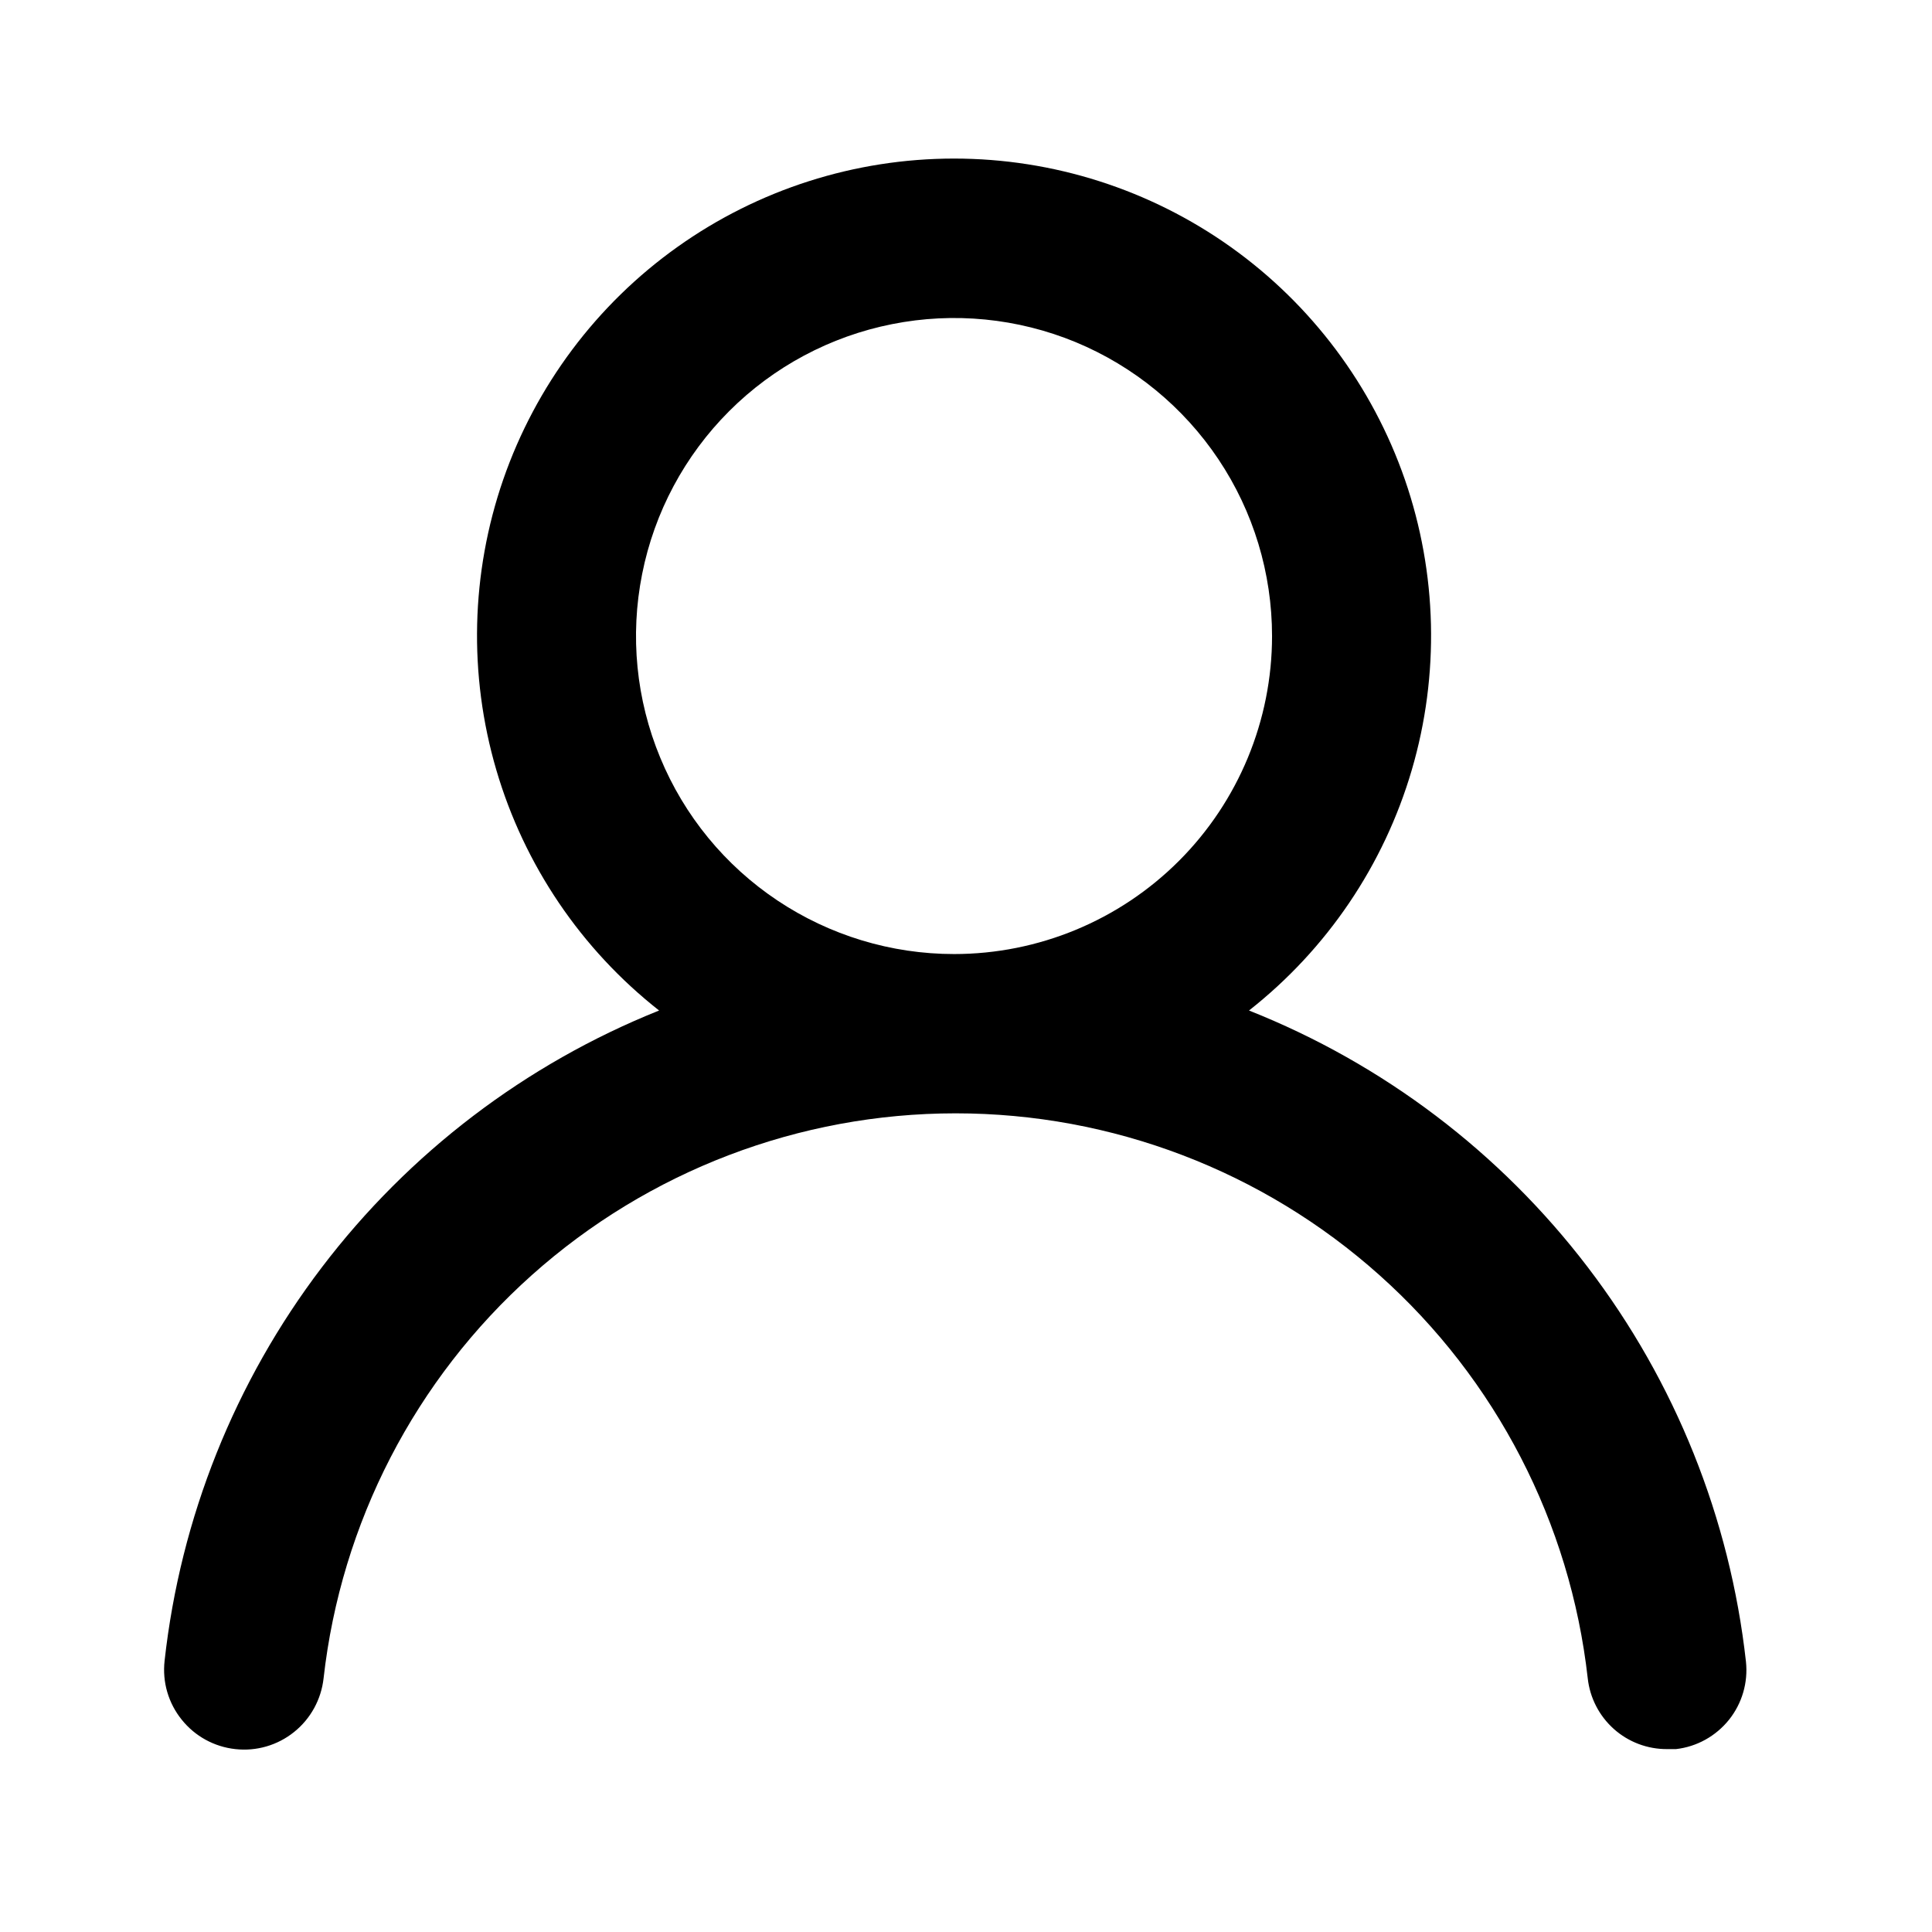 <?xml version="1.0" encoding="UTF-8"?>
<svg xmlns="http://www.w3.org/2000/svg" width="27" height="27" viewBox="0 0 27 27" fill="none">
  <path d="M17.455 14.122C18.545 13.265 19.34 12.09 19.73 10.76C20.12 9.43 20.086 8.011 19.633 6.701C19.179 5.392 18.329 4.256 17.2 3.452C16.071 2.648 14.719 2.216 13.333 2.216C11.947 2.216 10.595 2.648 9.466 3.452C8.337 4.256 7.487 5.392 7.033 6.701C6.58 8.011 6.546 9.43 6.936 10.76C7.326 12.09 8.121 13.265 9.211 14.122C7.344 14.87 5.716 16.11 4.498 17.711C3.281 19.311 2.521 21.212 2.3 23.211C2.284 23.357 2.296 23.504 2.337 23.645C2.378 23.786 2.447 23.918 2.539 24.032C2.724 24.264 2.994 24.412 3.289 24.444C3.583 24.477 3.879 24.391 4.11 24.205C4.341 24.02 4.489 23.75 4.522 23.455C4.766 21.283 5.802 19.277 7.431 17.821C9.061 16.364 11.17 15.559 13.355 15.559C15.541 15.559 17.65 16.364 19.279 17.821C20.909 19.277 21.945 21.283 22.189 23.455C22.219 23.728 22.349 23.98 22.554 24.163C22.759 24.346 23.025 24.446 23.3 24.444H23.422C23.713 24.411 23.979 24.263 24.163 24.034C24.346 23.805 24.431 23.513 24.4 23.222C24.177 21.218 23.413 19.312 22.189 17.709C20.966 16.106 19.33 14.866 17.455 14.122ZM13.333 13.333C12.454 13.333 11.595 13.072 10.864 12.584C10.133 12.096 9.563 11.402 9.227 10.589C8.89 9.777 8.802 8.884 8.974 8.022C9.145 7.159 9.569 6.367 10.19 5.746C10.812 5.124 11.604 4.701 12.466 4.53C13.328 4.358 14.222 4.446 15.034 4.782C15.846 5.119 16.54 5.689 17.028 6.419C17.517 7.15 17.777 8.01 17.777 8.889C17.777 10.067 17.309 11.198 16.476 12.031C15.642 12.865 14.512 13.333 13.333 13.333Z" fill="black"></path>
</svg>
